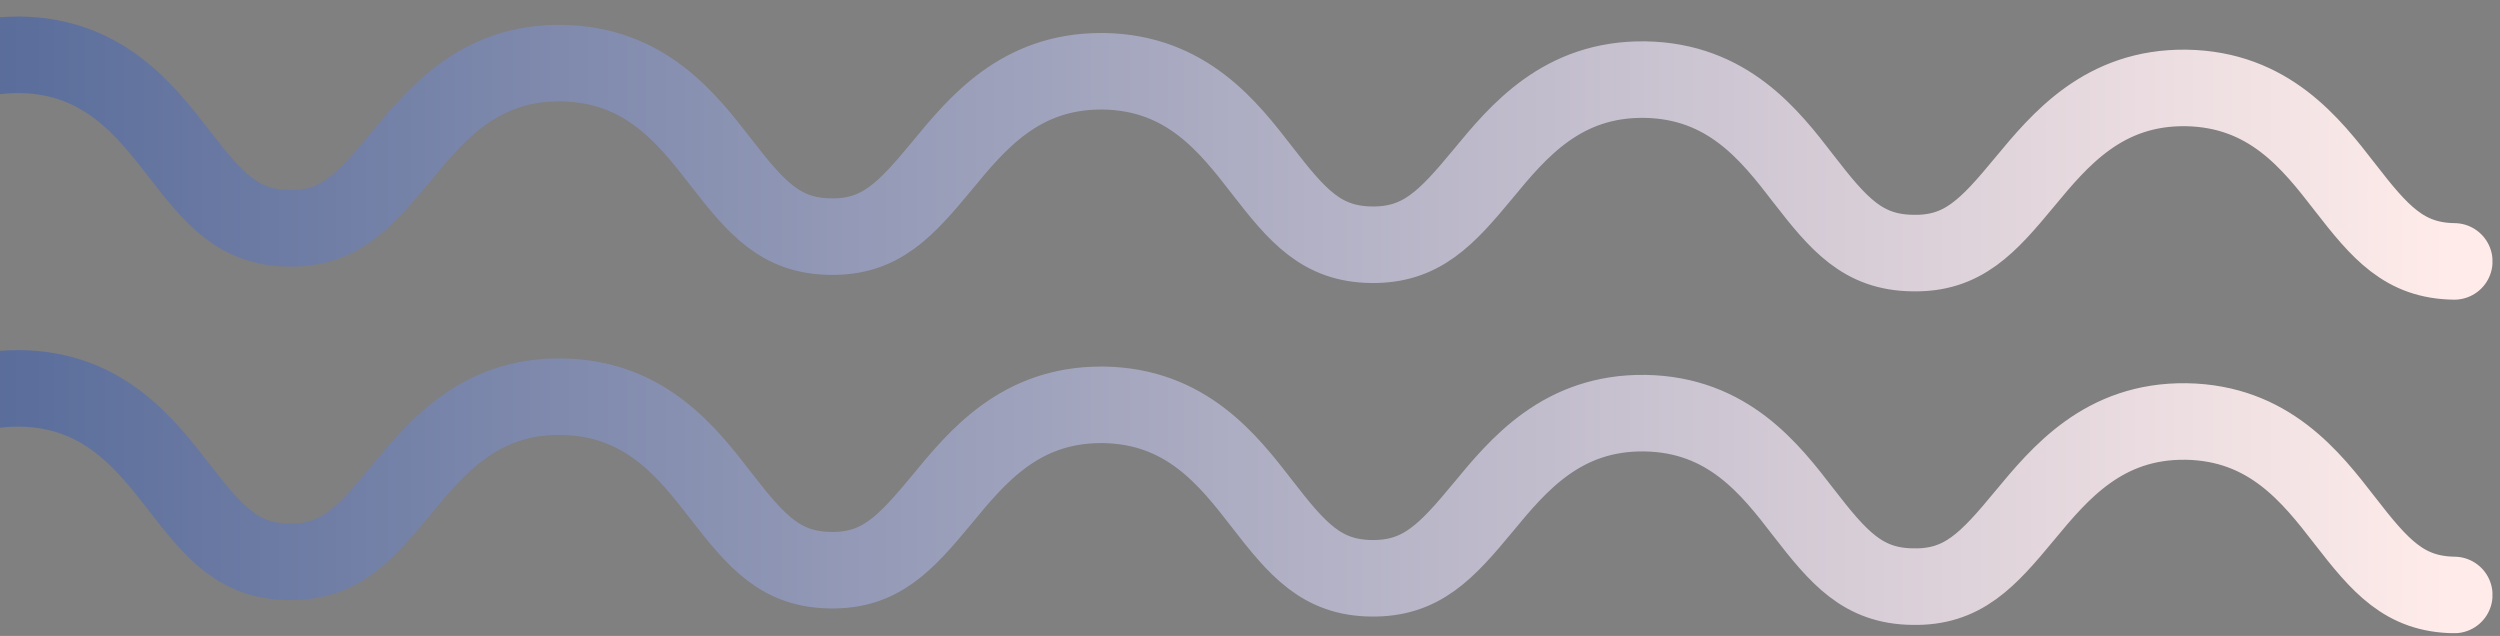 <svg width="114" height="29" viewBox="0 0 114 29" fill="none" xmlns="http://www.w3.org/2000/svg">
<rect x="0" y="0" width="114" height="29" fill="#808080" stroke="none"/>
<g clip-path="url(#clip0_160_57)">
<path d="M-60.905 9.28C-60.905 9.28 -60.835 9.28 -60.805 9.28C-58.595 9.28 -57.465 8.04 -55.815 6.04C-54.215 4.1 -52.225 1.7 -48.445 1.75C-44.655 1.81 -42.745 4.28 -41.205 6.27C-39.595 8.35 -38.495 9.62 -36.225 9.66C-33.925 9.7 -32.805 8.45 -31.125 6.42C-29.525 4.48 -27.515 2.08 -23.755 2.13C-19.975 2.19 -18.055 4.66 -16.515 6.65C-14.905 8.73 -13.795 10.01 -11.525 10.04C-9.245 10.08 -8.105 8.83 -6.425 6.8C-4.845 4.88 -2.885 2.5 0.815 2.5C0.855 2.5 0.895 2.5 0.935 2.5C4.715 2.56 6.635 5.03 8.175 7.02C9.785 9.1 10.895 10.38 13.165 10.41C15.455 10.45 16.585 9.2 18.265 7.17C19.865 5.23 21.865 2.81 25.635 2.88C29.415 2.94 31.335 5.41 32.875 7.4C34.485 9.48 35.595 10.76 37.865 10.79C40.145 10.83 41.285 9.58 42.965 7.55C44.545 5.63 46.505 3.25 50.205 3.25C50.245 3.25 50.285 3.25 50.325 3.25C54.105 3.31 56.015 5.78 57.555 7.77C59.165 9.85 60.265 11.13 62.535 11.16C64.815 11.19 65.955 9.95 67.635 7.92C69.235 5.98 71.235 3.58 75.005 3.63C78.785 3.69 80.705 6.16 82.235 8.15C83.845 10.23 84.945 11.51 87.215 11.54C89.505 11.59 90.645 10.33 92.325 8.3C93.925 6.37 95.925 3.96 99.685 4.01C103.465 4.07 105.385 6.54 106.925 8.53C108.535 10.61 109.645 11.89 111.915 11.92" stroke="url(#paint0_linear_160_57)" stroke-width="3.49" stroke-linecap="round" stroke-linejoin="round"/>
<path d="M-60.905 24.49C-60.905 24.49 -60.835 24.49 -60.805 24.49C-58.595 24.49 -57.465 23.25 -55.815 21.25C-54.215 19.31 -52.225 16.91 -48.445 16.96C-44.655 17.02 -42.745 19.49 -41.205 21.48C-39.595 23.56 -38.495 24.83 -36.225 24.87C-33.925 24.91 -32.805 23.66 -31.125 21.63C-29.525 19.69 -27.515 17.29 -23.755 17.34C-19.975 17.4 -18.055 19.87 -16.515 21.86C-14.905 23.94 -13.795 25.22 -11.525 25.25C-9.245 25.29 -8.105 24.04 -6.425 22.01C-4.845 20.09 -2.885 17.71 0.815 17.71C0.855 17.71 0.895 17.71 0.935 17.71C4.715 17.77 6.635 20.24 8.175 22.23C9.785 24.31 10.895 25.59 13.165 25.62C15.455 25.66 16.585 24.41 18.265 22.38C19.865 20.44 21.865 18.02 25.635 18.09C29.415 18.15 31.335 20.62 32.875 22.61C34.485 24.69 35.595 25.97 37.865 26C40.145 26.04 41.285 24.79 42.965 22.76C44.545 20.84 46.505 18.46 50.205 18.46C50.245 18.46 50.285 18.46 50.325 18.46C54.105 18.52 56.015 20.99 57.555 22.98C59.165 25.06 60.265 26.34 62.535 26.37C64.815 26.4 65.955 25.16 67.635 23.13C69.235 21.19 71.235 18.79 75.005 18.84C78.785 18.9 80.705 21.37 82.235 23.36C83.845 25.44 84.945 26.72 87.215 26.75C89.505 26.8 90.645 25.54 92.325 23.51C93.925 21.58 95.925 19.17 99.685 19.22C103.465 19.28 105.385 21.75 106.925 23.74C108.535 25.82 109.645 27.1 111.915 27.13" stroke="url(#paint1_linear_160_57)" stroke-width="3.49" stroke-linecap="round" stroke-linejoin="round"/>
</g>
<defs>
<linearGradient id="paint0_linear_160_57" x1="-60.905" y1="6.835" x2="111.915" y2="6.835" gradientUnits="userSpaceOnUse">
<stop stop-color="#002870"/>
<stop offset="1" stop-color="#FFECEA"/>
</linearGradient>
<linearGradient id="paint1_linear_160_57" x1="-60.905" y1="22.045" x2="111.915" y2="22.045" gradientUnits="userSpaceOnUse">
<stop stop-color="#002870"/>
<stop offset="1" stop-color="#FFECEA"/>
</linearGradient>
<clipPath id="clip0_160_57">
<rect width="176.31" height="28.87" fill="white" transform="translate(-62.655)"/>
</clipPath>
</defs>
</svg>
